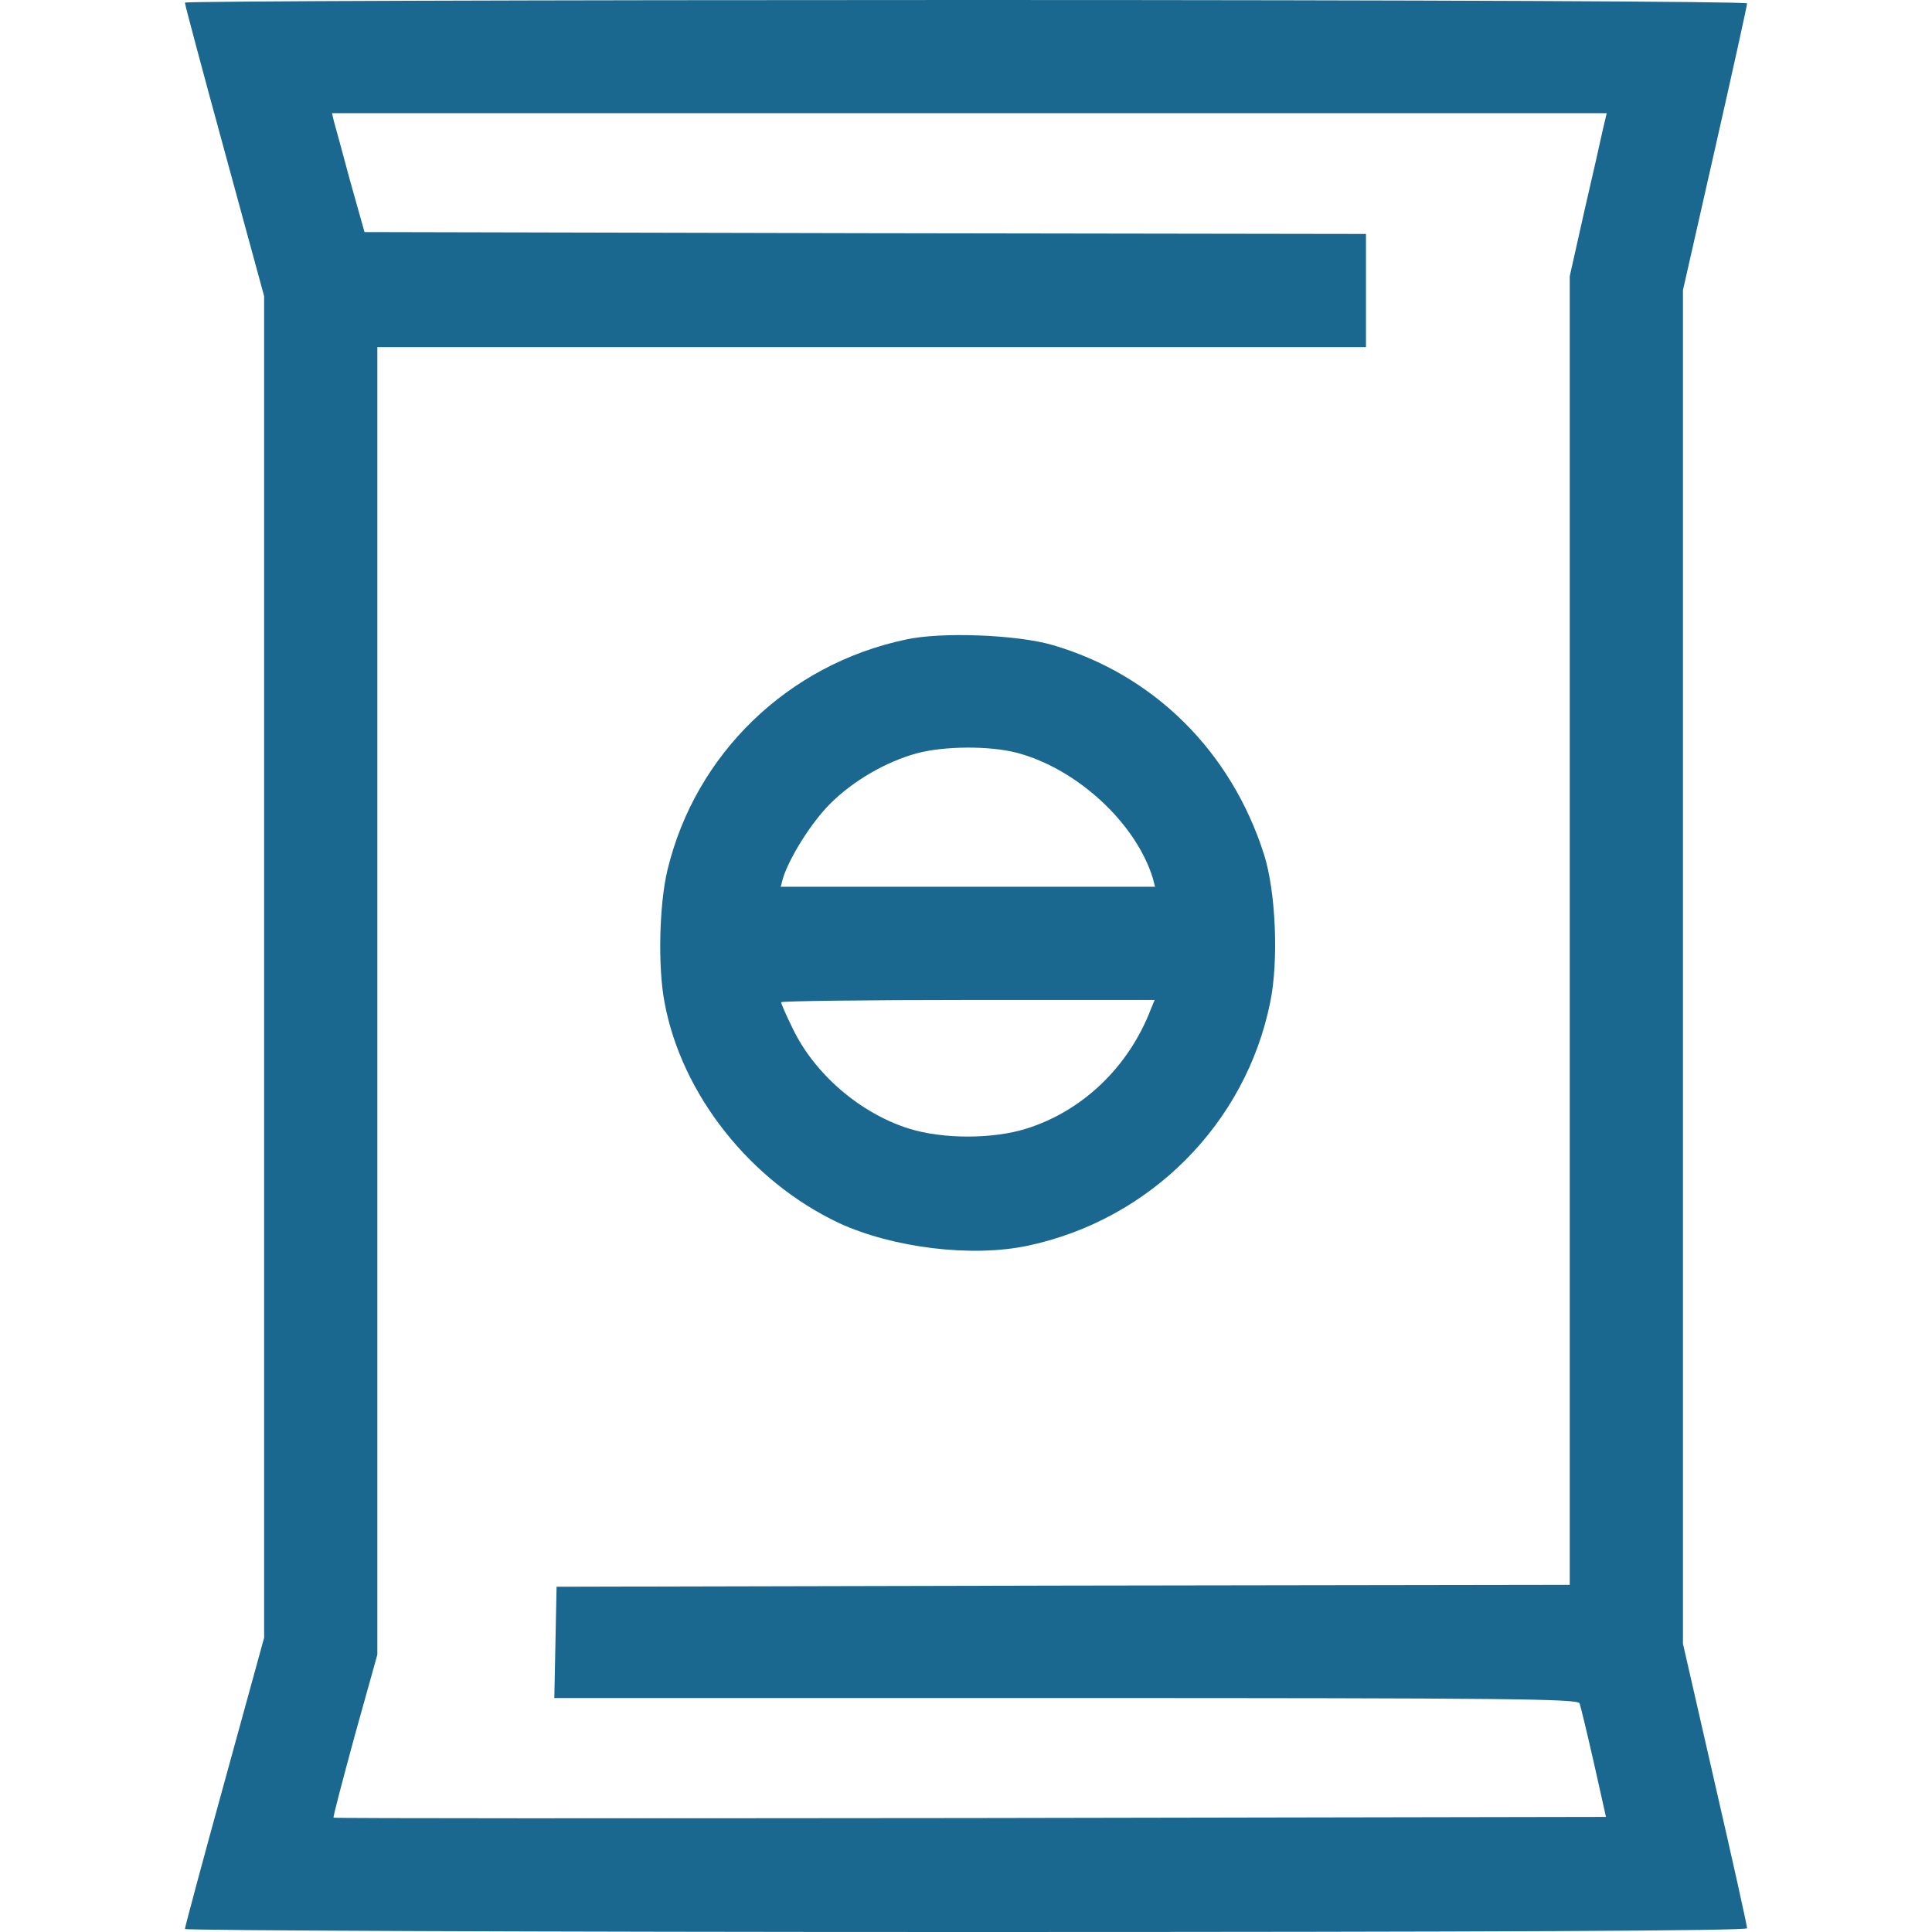 <?xml version="1.0" encoding="UTF-8"?> <svg xmlns="http://www.w3.org/2000/svg" width="512" height="512" viewBox="0 0 512 512" fill="none"> <path d="M49 0.7C49 1.2 53.7 18.8 59.5 40L70 78.5V256.2V434L59.5 472.2C53.7 493.2 49 510.8 49 511.2C49 511.6 142.1 512 256 512C395.7 512 463 511.7 463 511C463 510.4 459.2 493.2 454.5 472.8L446 435.6V256.2V76.9L454.5 39.4C459.2 18.7 463 1.4 463 0.9C463 0.4 379.6 -7.62939e-06 256 -7.62939e-06C142.1 -7.62939e-06 49 0.3 49 0.7ZM424.8 34.2C424.3 36.6 422.1 46.3 419.9 55.8L416 73.2V246.6V420L281.8 420.2L147.5 420.5L147.2 435.2L146.9 450H282.5C399.4 450 418.1 450.2 418.6 451.4C418.9 452.2 420.6 459.3 422.4 467.2L425.6 481.5L257.2 481.8C164.5 481.9 88.5 481.9 88.4 481.7C88.2 481.6 90.8 471.8 94 460L100 438.5V265.2V92H231H362V77V62L229.3 61.8L96.6 61.5L92.8 48C90.8 40.6 88.9 33.5 88.5 32.2L88 30H256.9H425.8L424.8 34.2Z" fill="#1A688F"></path> <path d="M240 169.5C208.8 176.1 184.3 199.8 176.9 230.5C174.7 239.6 174.3 256.1 176.1 265.6C180.6 290 198.8 313 222.3 324.1C236.6 330.7 257.6 333.3 272.5 330.1C304.8 323.2 330.1 297.8 336.6 265.7C338.9 254.7 338.1 236.3 335 226.5C326.3 199.1 305.7 178.7 278.8 170.9C269.4 168.2 249.4 167.4 240 169.5ZM269.5 199.5C285.4 203.7 301 218.1 305.5 232.7L306.1 235H256.5H206.9L207.5 232.7C209.3 227.1 215 218 220 213C226.1 206.9 234.9 201.8 243.1 199.6C250.3 197.7 262.2 197.6 269.5 199.5ZM305 267.4C299.2 282.6 287 294.4 272 299.1C263.1 301.9 249.9 301.9 240.9 299.1C227.9 295 215.8 284.6 210 272.4C208.3 269 207 265.9 207 265.6C207 265.3 229.3 265 256.5 265H306L305 267.4Z" fill="#1A688F"></path> </svg> 